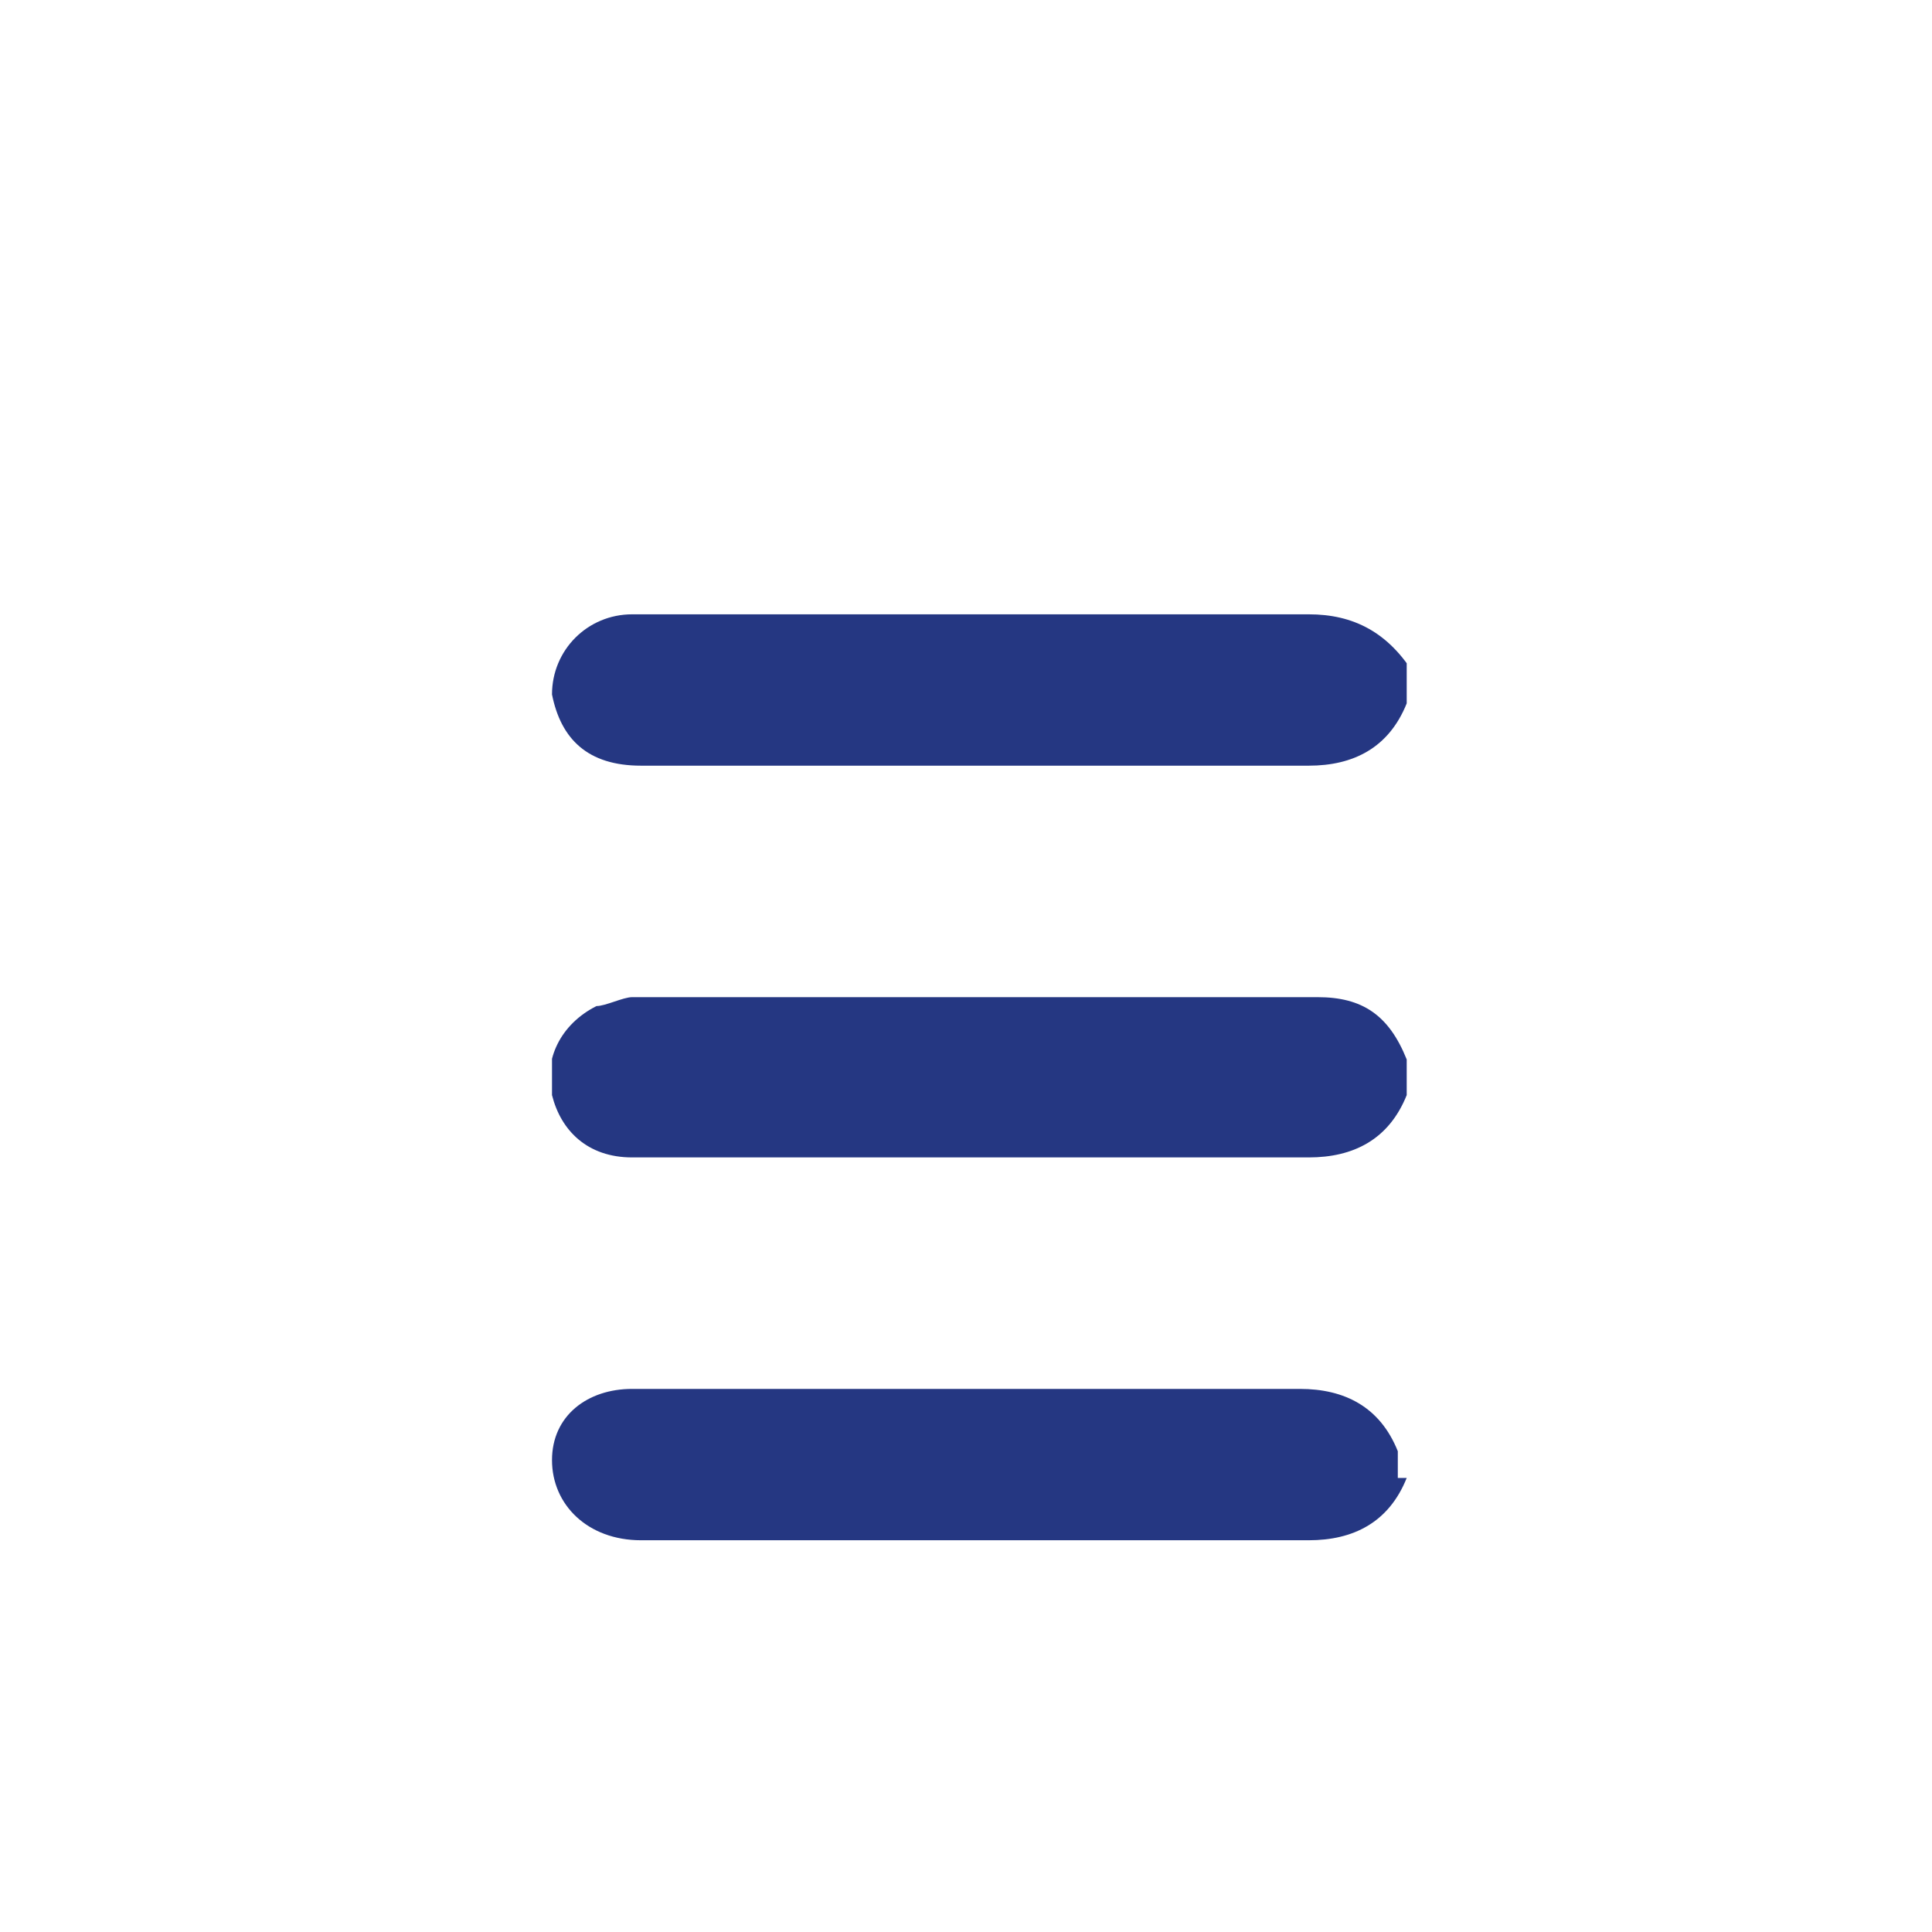 <?xml version="1.0" encoding="utf-8"?>
<!-- Generator: Adobe Illustrator 18.1.1, SVG Export Plug-In . SVG Version: 6.00 Build 0)  -->
<!DOCTYPE svg PUBLIC "-//W3C//DTD SVG 1.0//EN" "http://www.w3.org/TR/2001/REC-SVG-20010904/DTD/svg10.dtd">
<svg version="1.0" id="Layer_1" xmlns="http://www.w3.org/2000/svg" xmlns:xlink="http://www.w3.org/1999/xlink" x="0px" y="0px"
	 viewBox="0 0 21.7 21.7" enable-background="new 0 0 21.7 21.7" xml:space="preserve">
<g>
	<defs>
		<rect id="SVGID_7_" x="6.2" y="6.8" width="9.6" height="10.5"/>
	</defs>
	<clipPath id="SVGID_2_">
		<use xlink:href="#SVGID_7_"  overflow="visible"/>
	</clipPath>
	<path clip-path="url(#SVGID_2_)" fill="#253782" d="M15.8,16.6c-0.2,0.5-0.6,0.7-1.1,0.7c-2.5,0-5,0-7.5,0c-0.6,0-1-0.4-1-0.9
		c0-0.5,0.4-0.8,0.9-0.8c1.5,0,3,0,4.5,0c1,0,2,0,3,0c0.5,0,0.9,0.2,1.1,0.7V16.6z"/>
	<path clip-path="url(#SVGID_2_)" fill="#253782" d="M15.8,7.9c-0.2,0.5-0.6,0.7-1.1,0.7c-2.5,0-5,0-7.5,0c-0.6,0-0.9-0.3-1-0.8
		c0-0.5,0.4-0.9,0.9-0.9c1.7,0,3.4,0,5.1,0c0.8,0,1.6,0,2.5,0c0.5,0,0.9,0.2,1.2,0.7V7.9z"/>
	<path clip-path="url(#SVGID_2_)" fill="#253782" d="M15.8,12.3c-0.2,0.5-0.6,0.7-1.1,0.7c-2.5,0-5.1,0-7.6,0
		c-0.5,0-0.8-0.3-0.9-0.7c-0.1-0.4,0.1-0.8,0.5-1c0.1,0,0.3-0.1,0.4-0.1c2.6,0,5.1,0,7.7,0c0.5,0,0.8,0.2,1,0.7V12.3z"/>
</g>
</svg>
